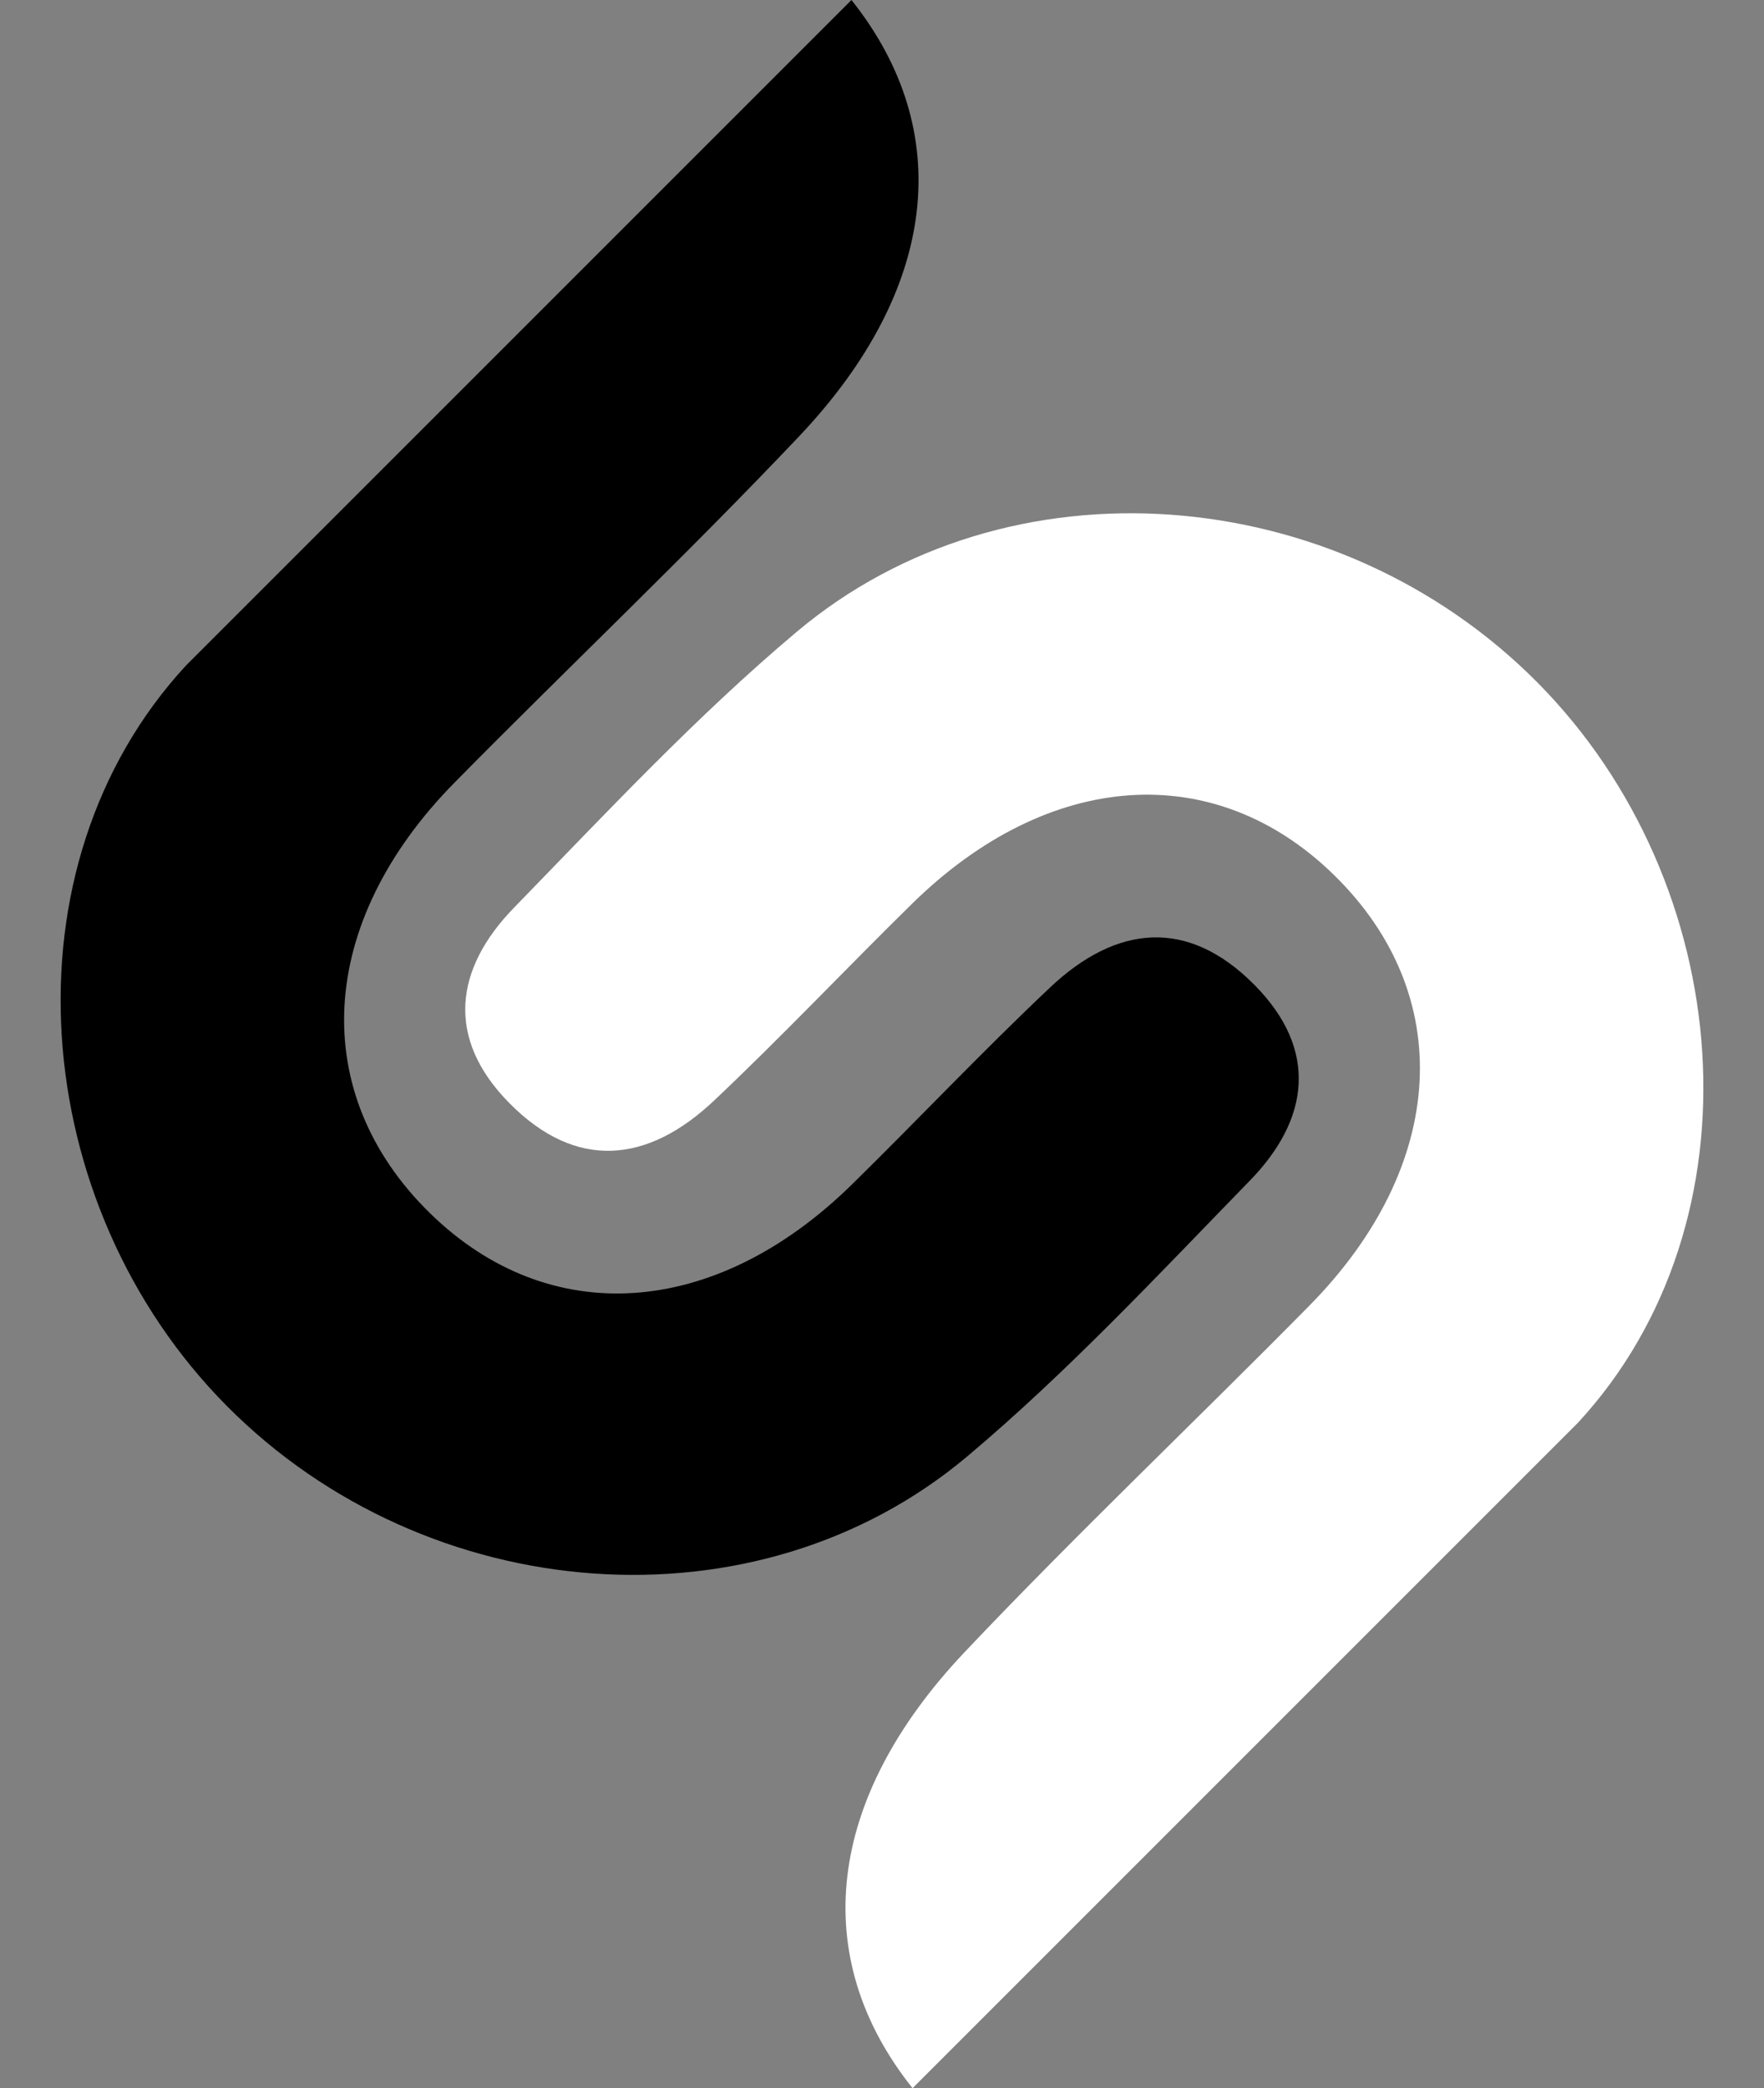 <?xml version="1.0" encoding="UTF-8" standalone="no"?><svg xmlns="http://www.w3.org/2000/svg" xmlns:xlink="http://www.w3.org/1999/xlink" fill="#ffffff" height="500" preserveAspectRatio="xMidYMid meet" version="1" viewBox="38.8 0.0 422.4 500.0" width="422.4" zoomAndPan="magnify"><rect x="38.8" y="0.0" width="422.4" height="500.0" fill="#808080" stroke="none"/><g id="change1_1"><path d="M338.104,282.67c14.241-14.628,16.446-31.248,1.182-46.742c-16.076-16.327-33.231-14.421-49.057,0.528 c-16.186,15.281-31.499,31.505-47.391,47.112c-32.757,32.186-72.507,34.838-101.049,6.943 c-29.389-28.727-27.213-69.587,5.876-103.15c27.372-27.764,55.709-54.601,82.498-82.898C263.441,69.31,267.722,31.401,242.687,0 L83.35,159.336c-44.567,48.224-38.07,129.123,9.773,177.319c48.019,48.359,126.78,54.535,177.267,12.085 C294.472,328.492,316.108,305.266,338.104,282.67z" fill="#000000"/></g><g id="change2_1"><path d="M406.87,163.339c-48.017-48.354-126.771-54.541-177.262-12.079c-24.077,20.243-45.713,43.464-67.717,66.07 c-14.233,14.617-16.444,31.243-1.179,46.742c16.079,16.327,33.231,14.421,49.057-0.528c16.193-15.292,31.5-31.51,47.388-47.112 c32.763-32.186,72.507-34.843,101.049-6.949c29.402,28.722,27.225,69.588-5.876,103.151c-27.371,27.769-55.701,54.595-82.495,82.897 c-33.282,35.153-37.552,73.057-12.52,104.469L416.65,340.664C461.215,292.44,454.723,211.536,406.87,163.339z" fill="inherit"/></g></svg>